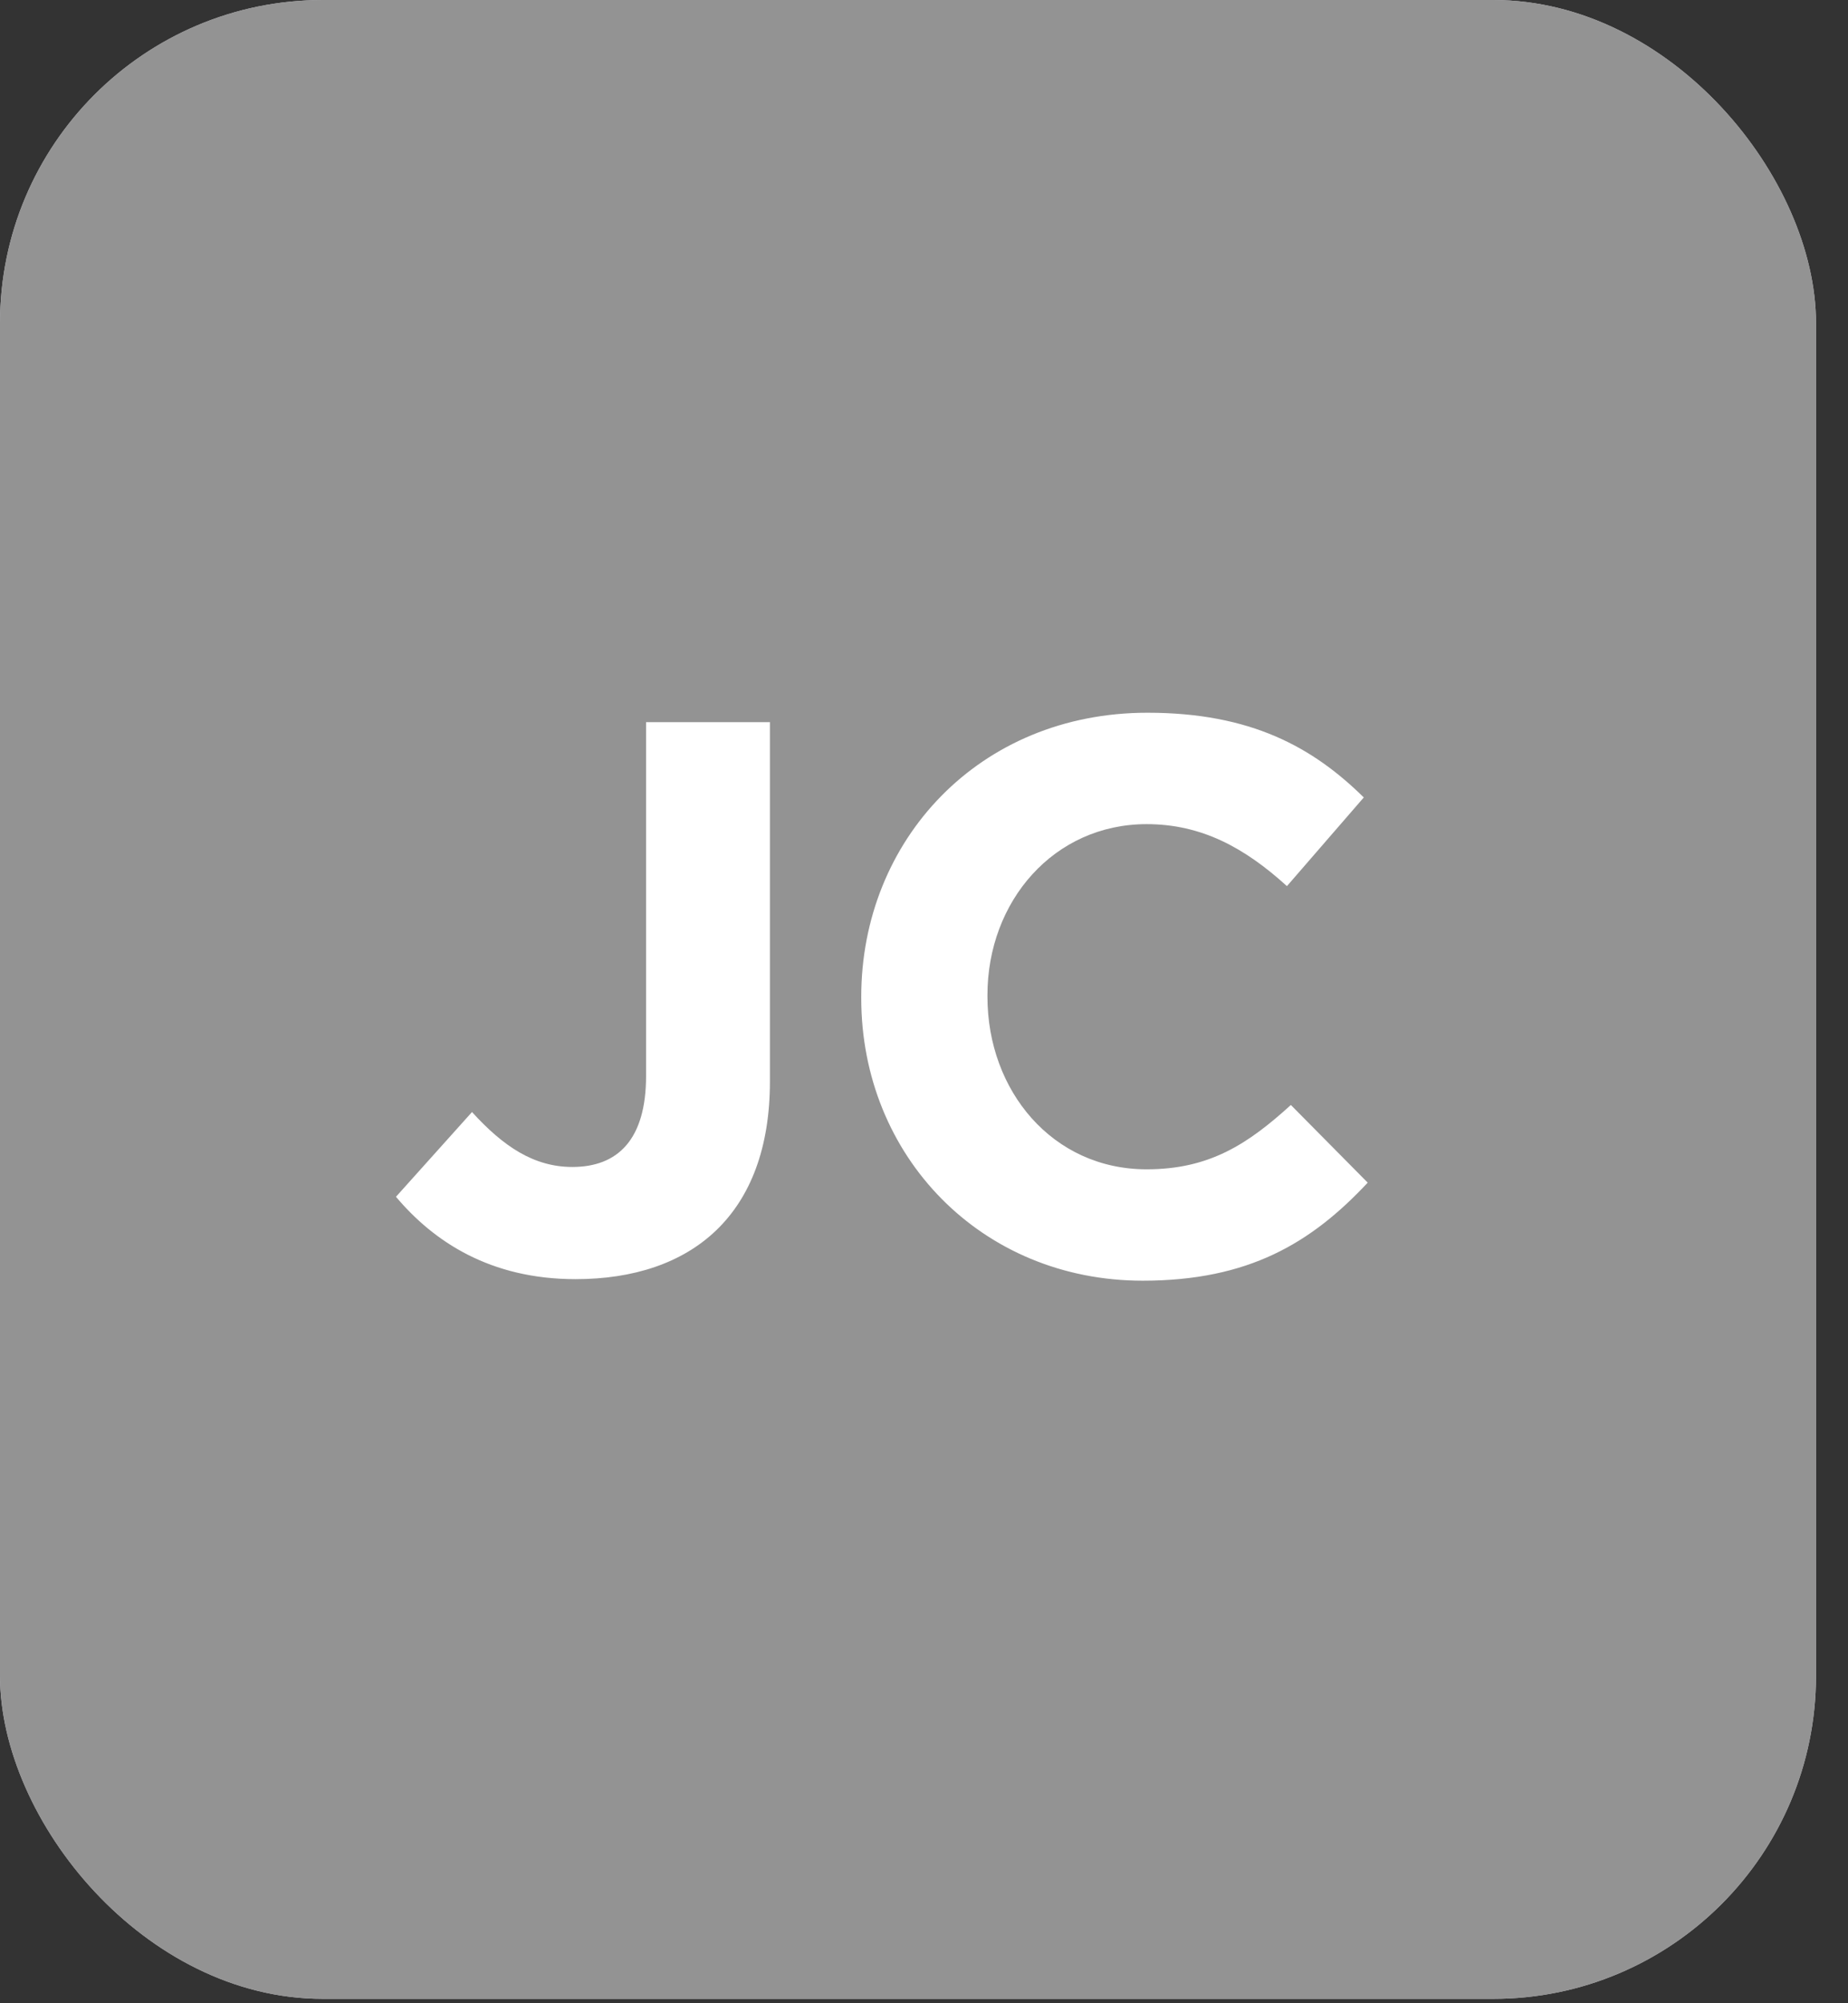 <svg xmlns="http://www.w3.org/2000/svg" width="48" height="52" viewBox="0 0 48 52" fill="none"><rect x="0" y="0" width="48" height="52" fill="#333333" stroke="none"/><rect width="47.169" height="51.886" rx="8.386" fill="#CBC9CF"></rect><rect width="47.169" height="51.886" rx="8.386" fill="#939393"></rect><path d="M19.998 28.072C19.998 31.534 17.962 33.204 14.948 33.204C12.729 33.204 11.262 32.226 10.285 31.066L12.26 28.866C13.075 29.762 13.869 30.292 14.867 30.292C16.048 30.292 16.781 29.579 16.781 27.93V18.745H19.998V28.072ZM35.525 30.699C34.059 32.267 32.43 33.244 29.68 33.244C25.486 33.244 22.37 30.006 22.37 25.913V25.873C22.37 21.82 25.424 18.501 29.803 18.501C32.491 18.501 34.099 19.397 35.423 20.7L33.427 23.002C32.328 22.004 31.208 21.393 29.782 21.393C27.379 21.393 25.648 23.388 25.648 25.832V25.873C25.648 28.316 27.339 30.353 29.782 30.353C31.411 30.353 32.409 29.701 33.529 28.683L35.525 30.699Z" fill="white"></path></svg>
